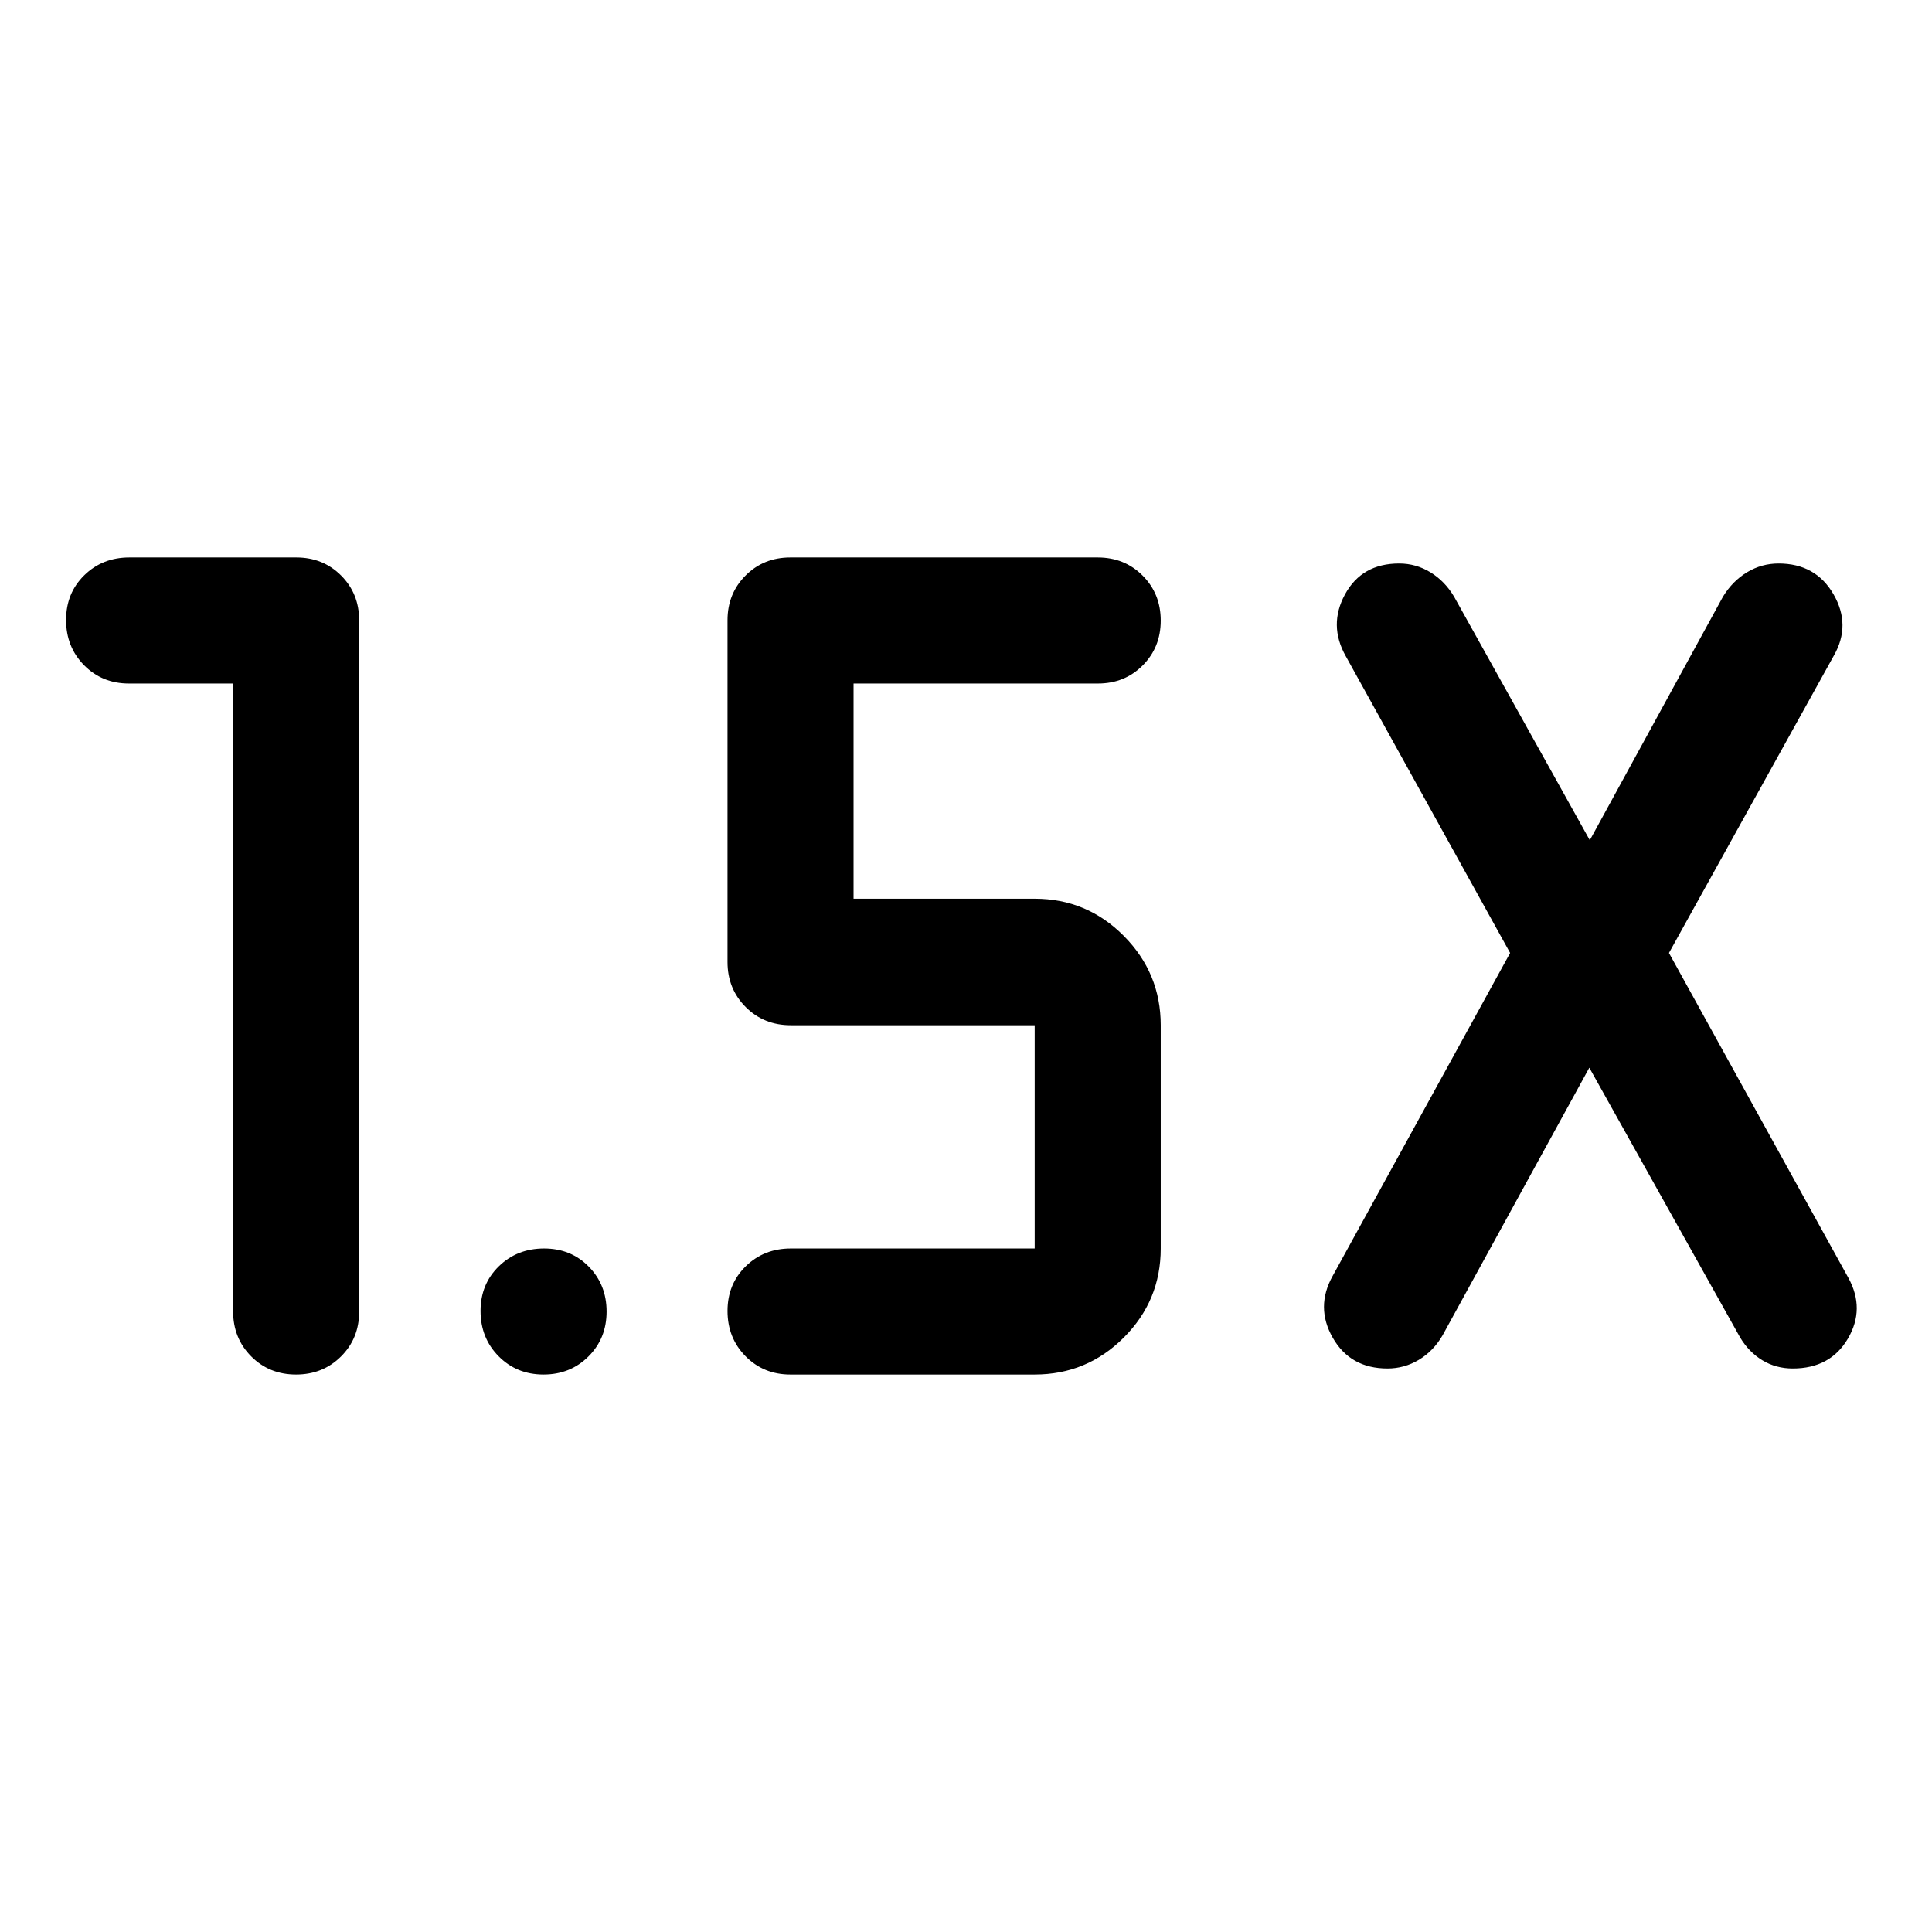 <svg xmlns="http://www.w3.org/2000/svg" width="48" height="48" viewBox="0 -960 960 960"><path d="M115.83-620.37H64.02q-13.26 0-22.23-9.08-8.96-9.08-8.96-22.5 0-13.33 9.03-22.19Q50.9-683 64.26-683h83q13.26 0 22.23 8.97t8.97 22.23v343.6q0 13.26-9.02 22.23-9.01 8.97-22.33 8.97-13.33 0-22.31-9.04-8.97-9.04-8.97-22.39v-311.94Zm673.89 190.91-72.94 133.03q-4.52 7.77-11.73 12.1-7.2 4.33-15.62 4.33-18.47 0-27.19-15.27-8.72-15.27 0-30.8l88.13-160.41-81.65-147.45q-8.72-15.45-.38-30.76 8.33-15.31 26.9-15.31 8.35 0 15.5 4.36 7.15 4.35 11.76 12.07l67.46 121.07 66.21-121.07q4.77-7.77 11.97-12.1 7.21-4.33 15.63-4.33 18.47 0 27.31 15.32 8.83 15.31.12 30.51l-81.9 147.69 89.13 161.41q8.48 15.44-.23 30.25Q909.48-280 890.82-280q-8.4 0-15.12-4.09-6.73-4.1-11.05-11.34l-74.93-134.03ZM514.13-277H392.7q-13.26 0-22.23-9.08t-8.97-22.51q0-13.32 9.04-22.18 9.03-8.86 22.39-8.86h121.2v-110.94h-121.2q-13.36 0-22.39-9.03-9.04-9.04-9.04-22.4v-169.8q0-13.26 8.97-22.23T392.7-683h152.76q13.33 0 22.31 9.01 8.99 9.02 8.99 22.34t-8.97 22.3q-8.97 8.98-22.22 8.98H424.13v106.94h90q25.91 0 44.27 18.47 18.36 18.48 18.36 44.39v110.94q0 25.91-18.36 44.27Q540.04-277 514.13-277Zm-244.07 0q-13.32 0-22.3-9.08t-8.98-22.51q0-13.32 9.08-22.18t22.51-8.86q13.32 0 22.18 9.01 8.86 9.02 8.86 22.34t-9.01 22.3q-9.01 8.98-22.34 8.98Z"/></svg>